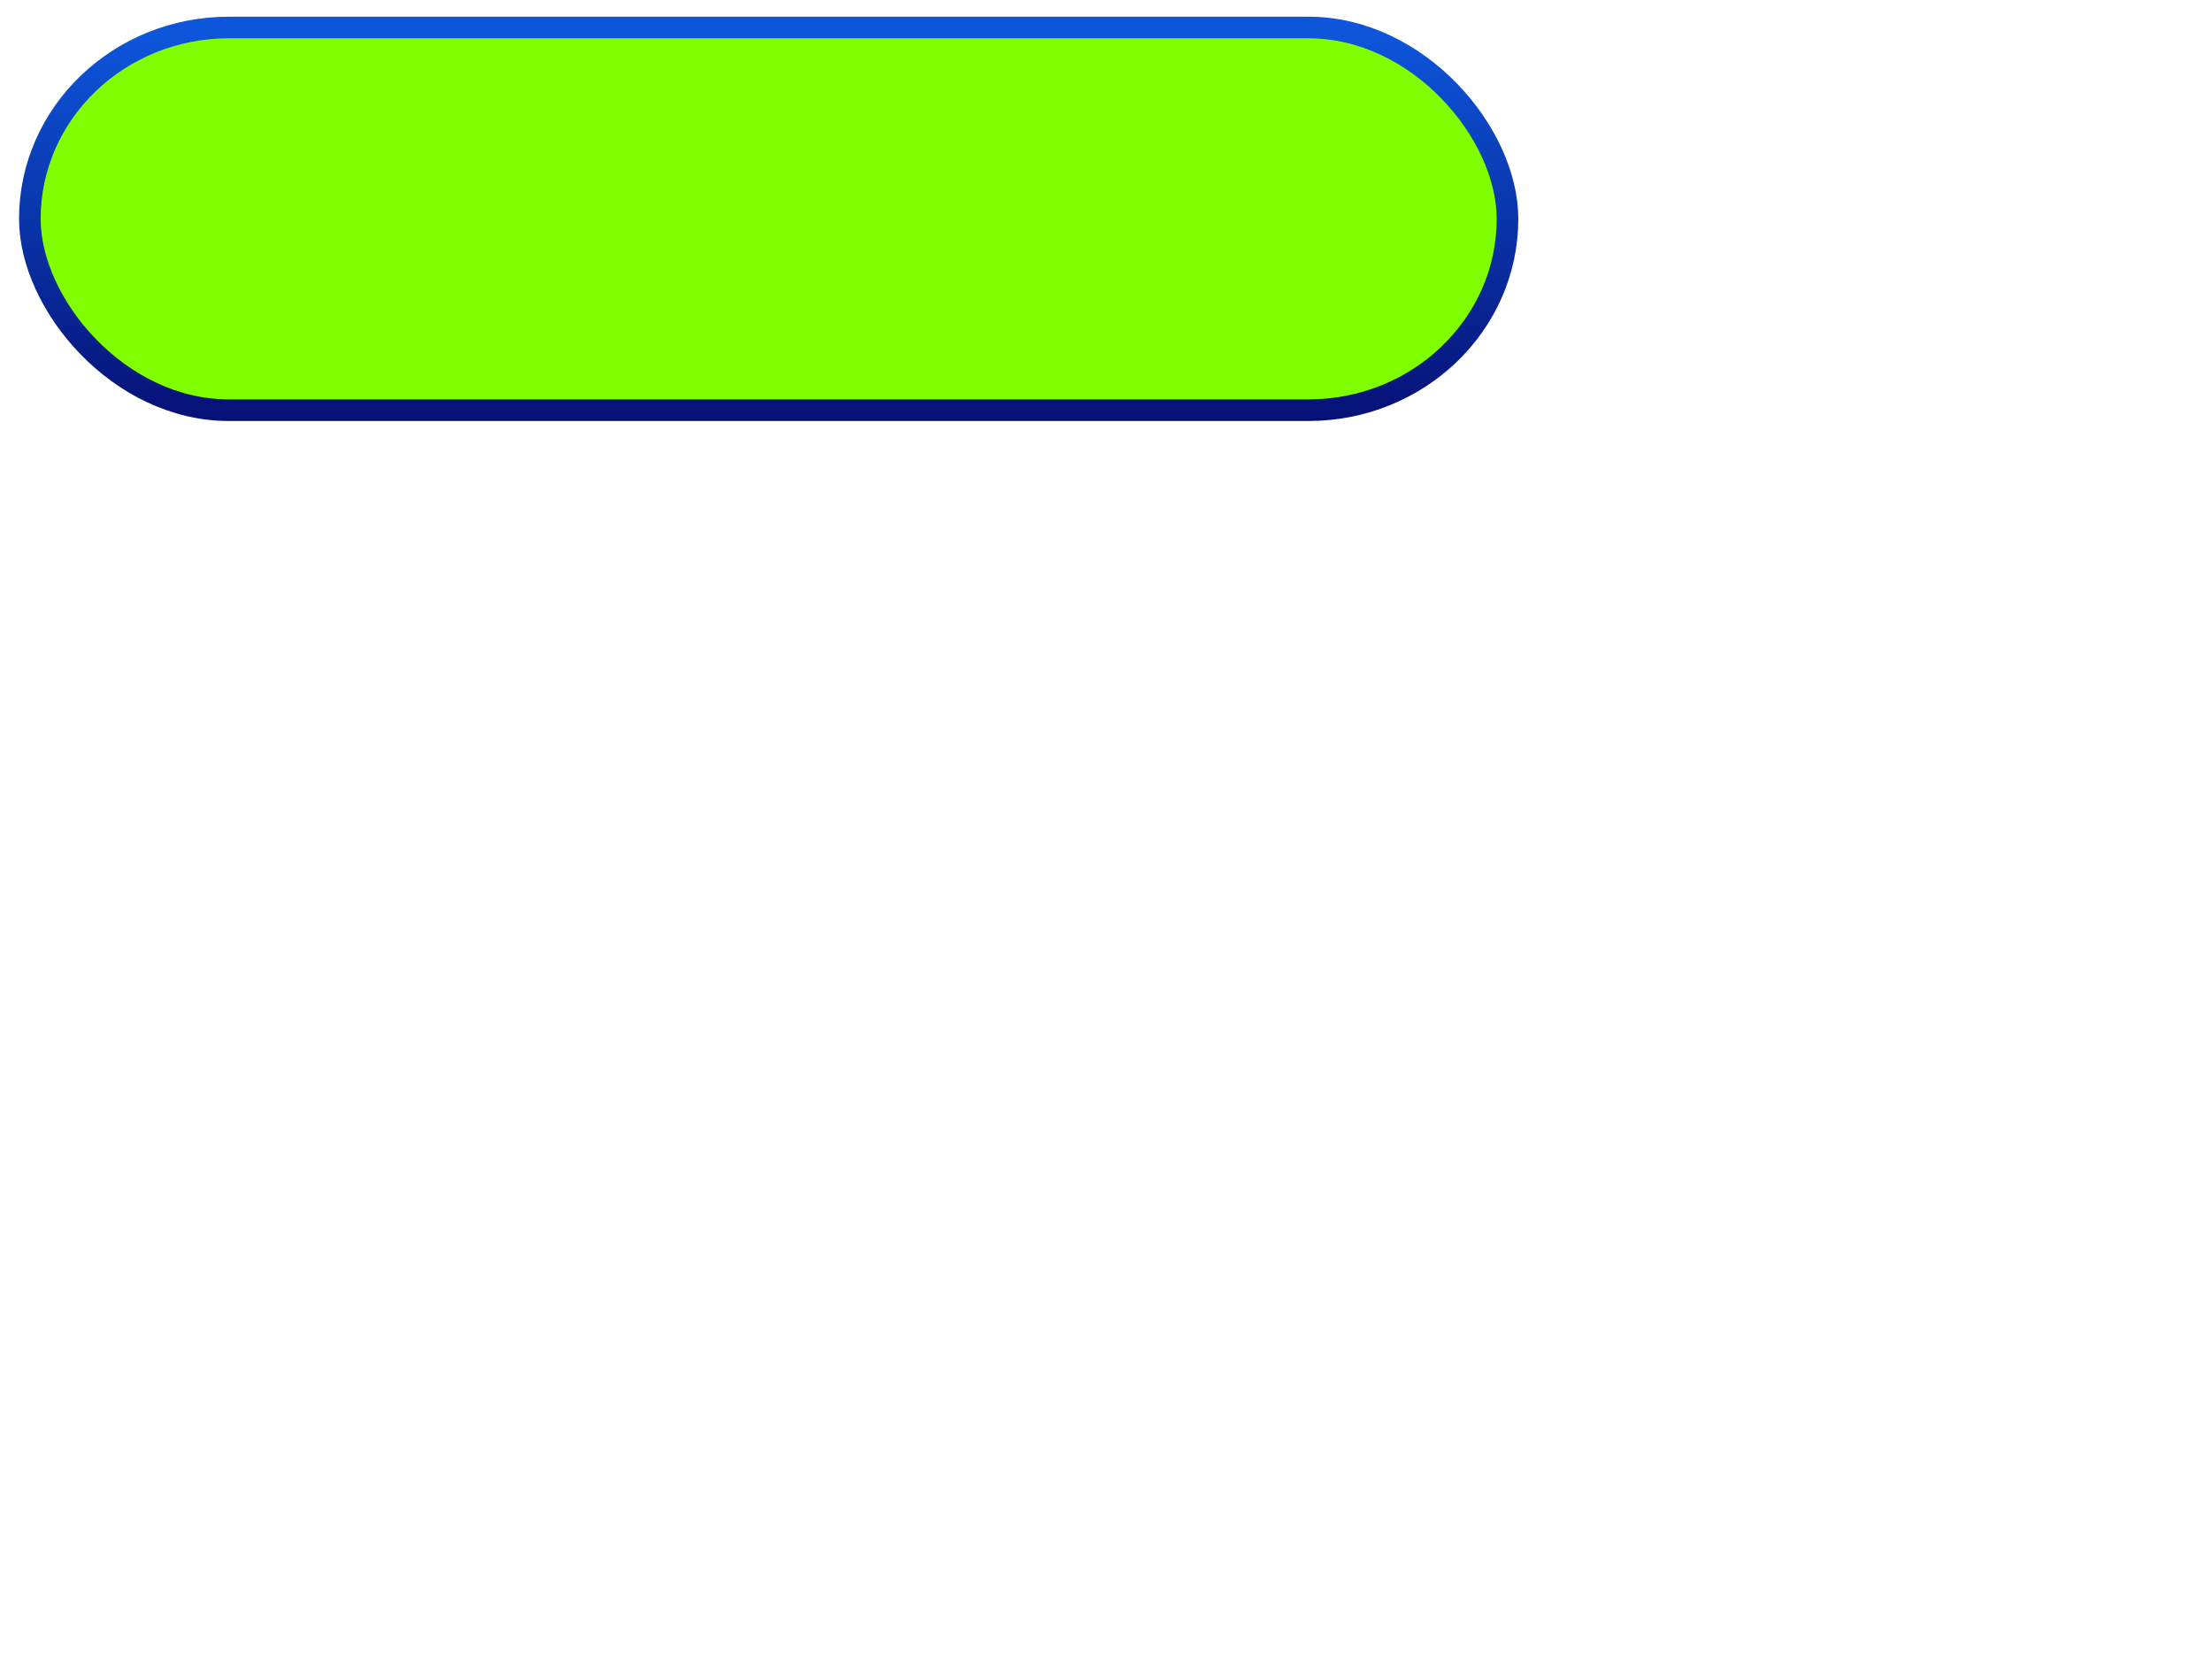 <?xml version="1.0"?><svg width="640" height="480" xmlns="http://www.w3.org/2000/svg" xmlns:xlink="http://www.w3.org/1999/xlink">
 <title>green oval button, blue border</title>
 <defs>
  <linearGradient id="linearGradient1759">
   <stop id="stop1760" offset="0" stop-opacity="0" stop-color="#ffffff"/>
   <stop id="stop1761" offset="1" stop-color="#ffffff"/>
  </linearGradient>
  <linearGradient id="linearGradient1755">
   <stop id="stop1756" offset="0" stop-color="#0d56db"/>
   <stop id="stop1757" offset="1" stop-color="#061176"/>
  </linearGradient>
  <linearGradient gradientTransform="matrix(1.8,0,0,0.556,-116.605,-231.051)" gradientUnits="userSpaceOnUse" id="linearGradient1686" x1="172.991" x2="172.991" xlink:href="#linearGradient1755" y1="432.172" y2="633.042"/>
  <linearGradient gradientTransform="matrix(1.785,0,0,0.56,-116.605,-231.051)" gradientUnits="userSpaceOnUse" id="linearGradient1754" x1="175.195" x2="175.195" xlink:href="#linearGradient1755" y1="627.574" y2="426.259"/>
  <linearGradient gradientTransform="scale(2.046,0.489)" gradientUnits="userSpaceOnUse" id="linearGradient1762" x1="91.27" x2="91.27" xlink:href="#linearGradient1759" y1="93.231" y2="3.639"/>
 </defs>
 <g>
  <title>Layer 1</title>
  <g id="layer1">
   <g id="g5828">
    <rect height="110.726" id="rect1061" rx="57.583" ry="56.143" width="427.529" x="8.637" y="7.956" stroke-dashoffset="0" stroke-miterlimit="4" stroke-linejoin="round" stroke-linecap="round" stroke-width="6.25" stroke="url(#linearGradient1686)" fill-rule="nonzero" fill="#7fff00"/>
    <rect height="78.541" id="rect1758" rx="48.225" ry="38.806" width="398.502" x="23.469" y="15.406" stroke-dashoffset="0" stroke-miterlimit="4" stroke-linejoin="round" stroke-linecap="round" stroke-width="6.25" fill-rule="nonzero" fill="#7fff00"/>
   </g>
  </g>
 </g>
</svg>